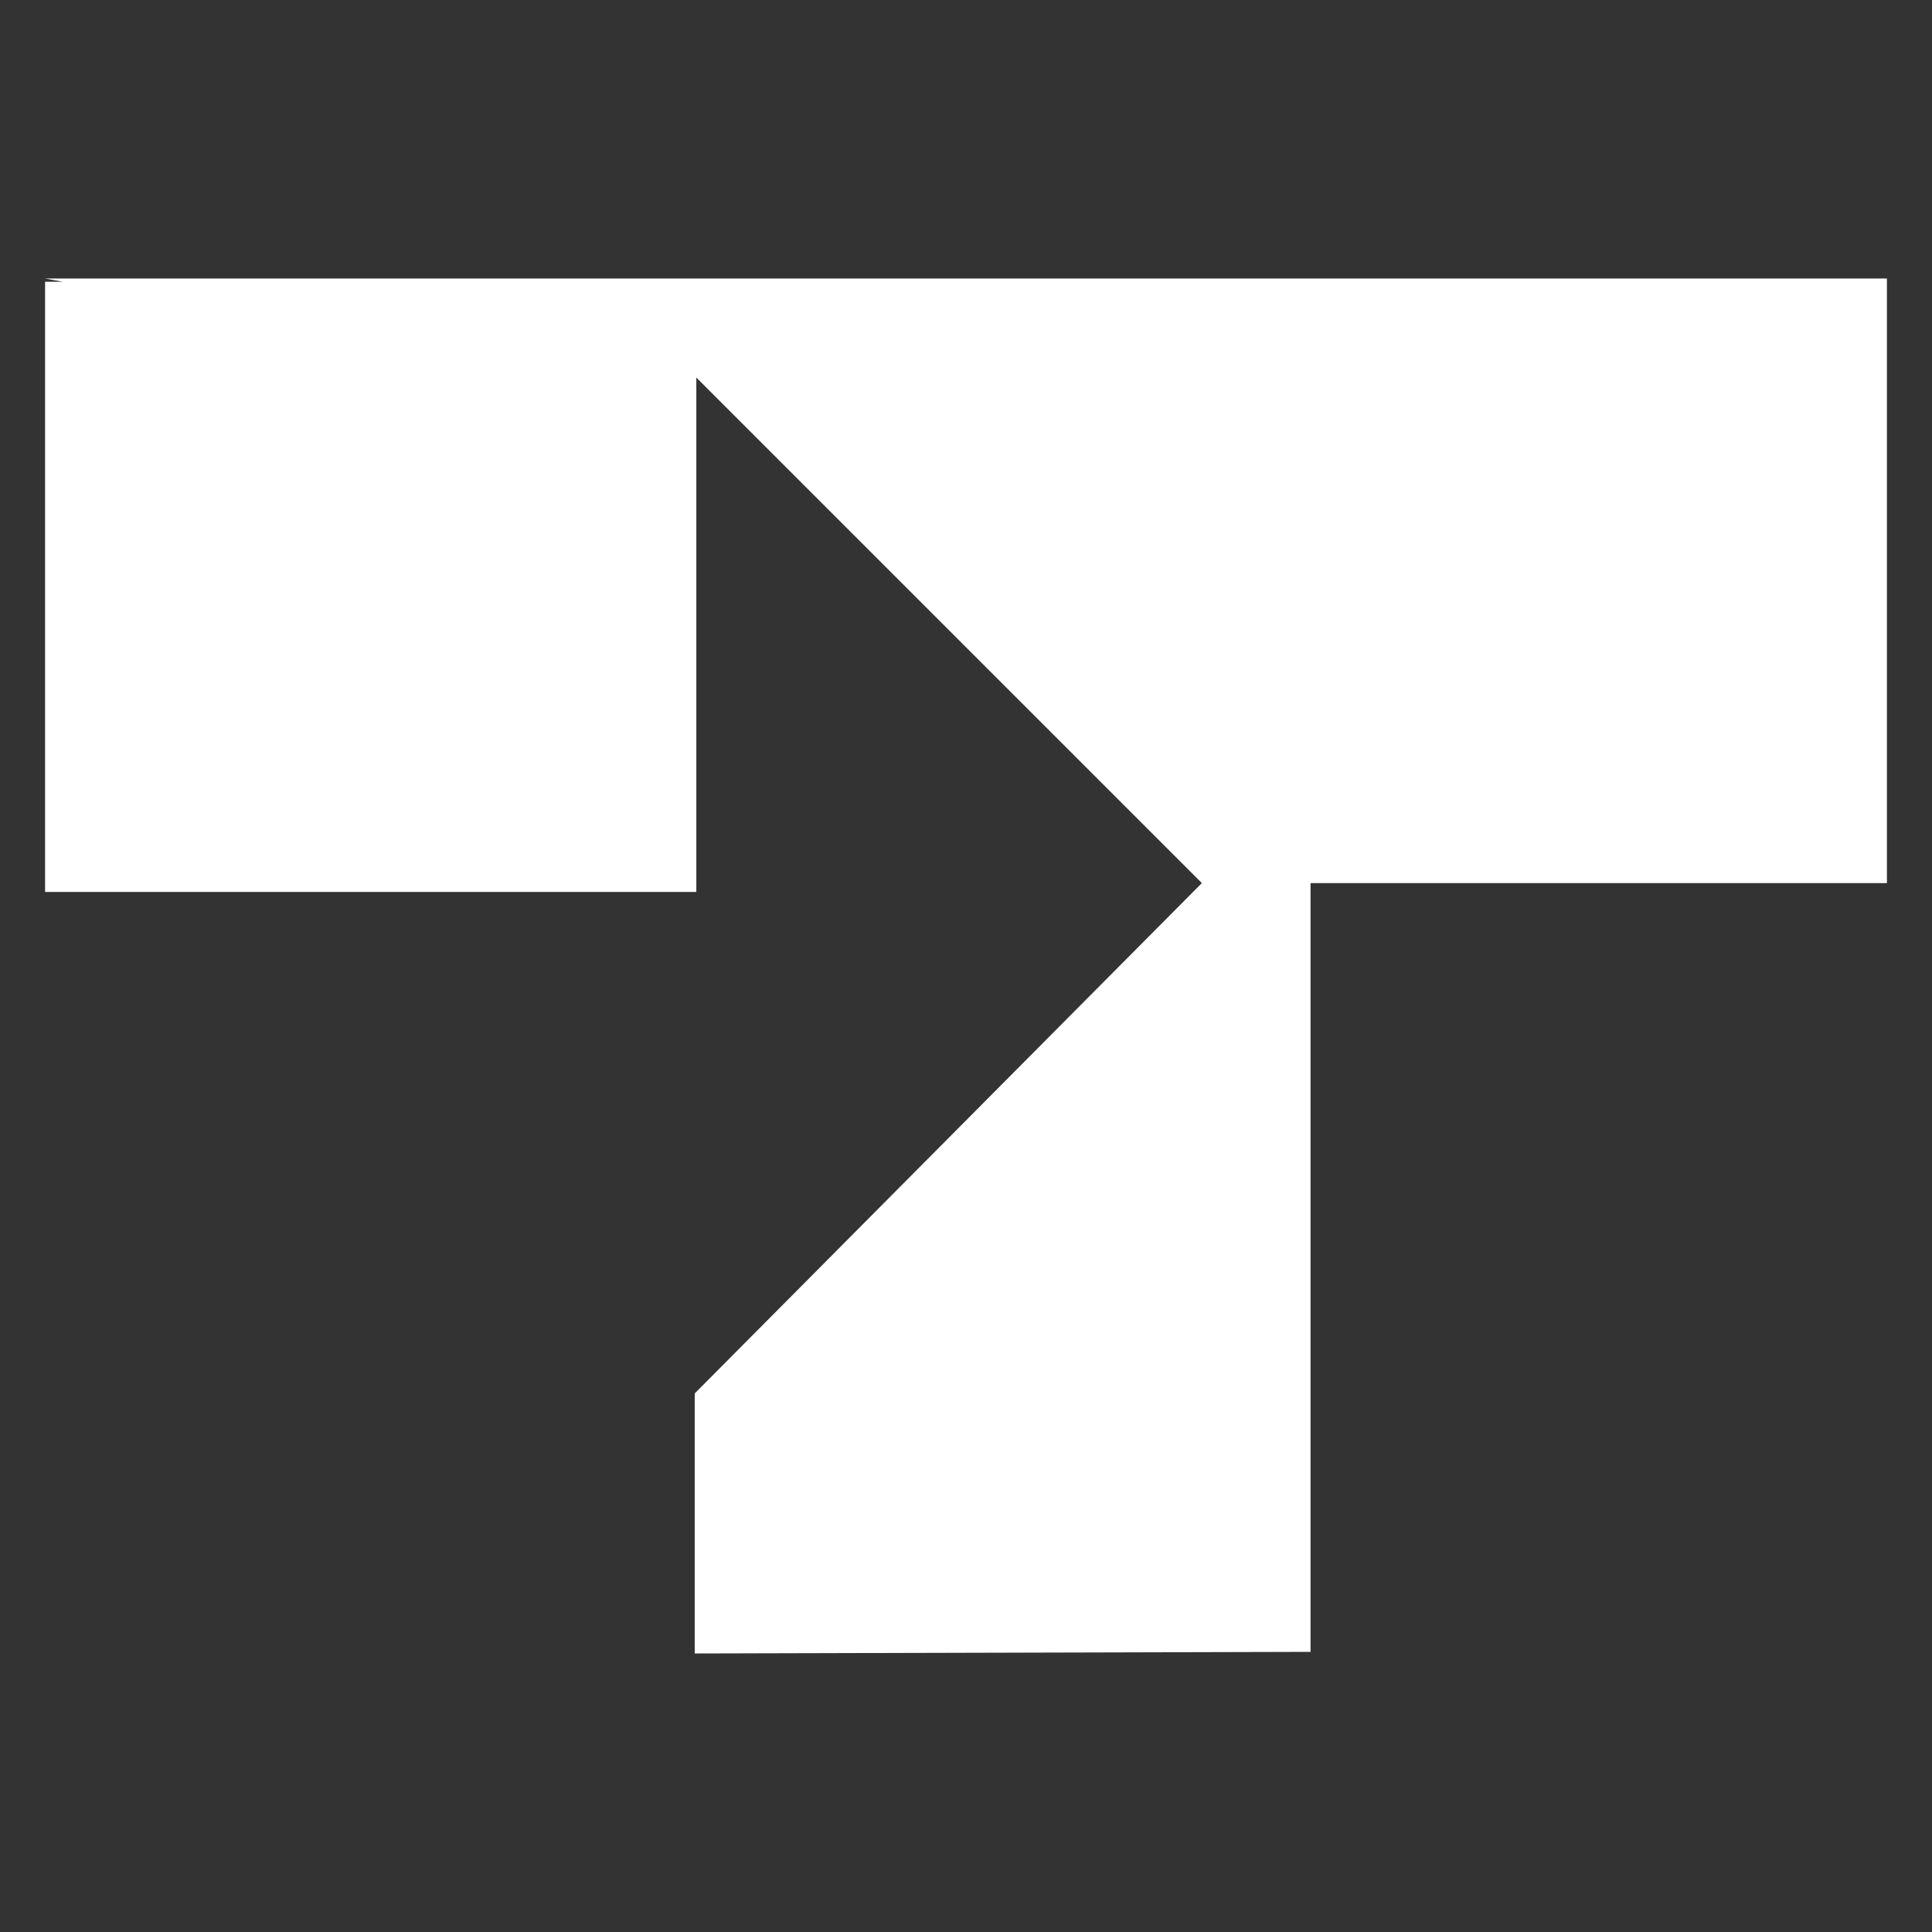 <?xml version="1.0" encoding="UTF-8"?>
<svg id="Layer_1" data-name="Layer 1" xmlns="http://www.w3.org/2000/svg" viewBox="0 0 24 24">
  <rect x="0" y="0" width="24" height="24" fill="#333333" stroke="none"/>
  <defs>
    <style>
      .cls-1 {
        fill: #fff;
      }
    </style>
  </defs>
  <polygon class="cls-1" points="23.44 3.46 14.93 3.46 .56 3.46 .78 3.5 .56 3.5 .56 11.08 8.65 11.08 8.65 4.69 14.93 10.97 8.63 17.31 8.63 20.54 16.28 20.52 16.28 10.97 23.44 10.97 23.44 3.46"/>
</svg>